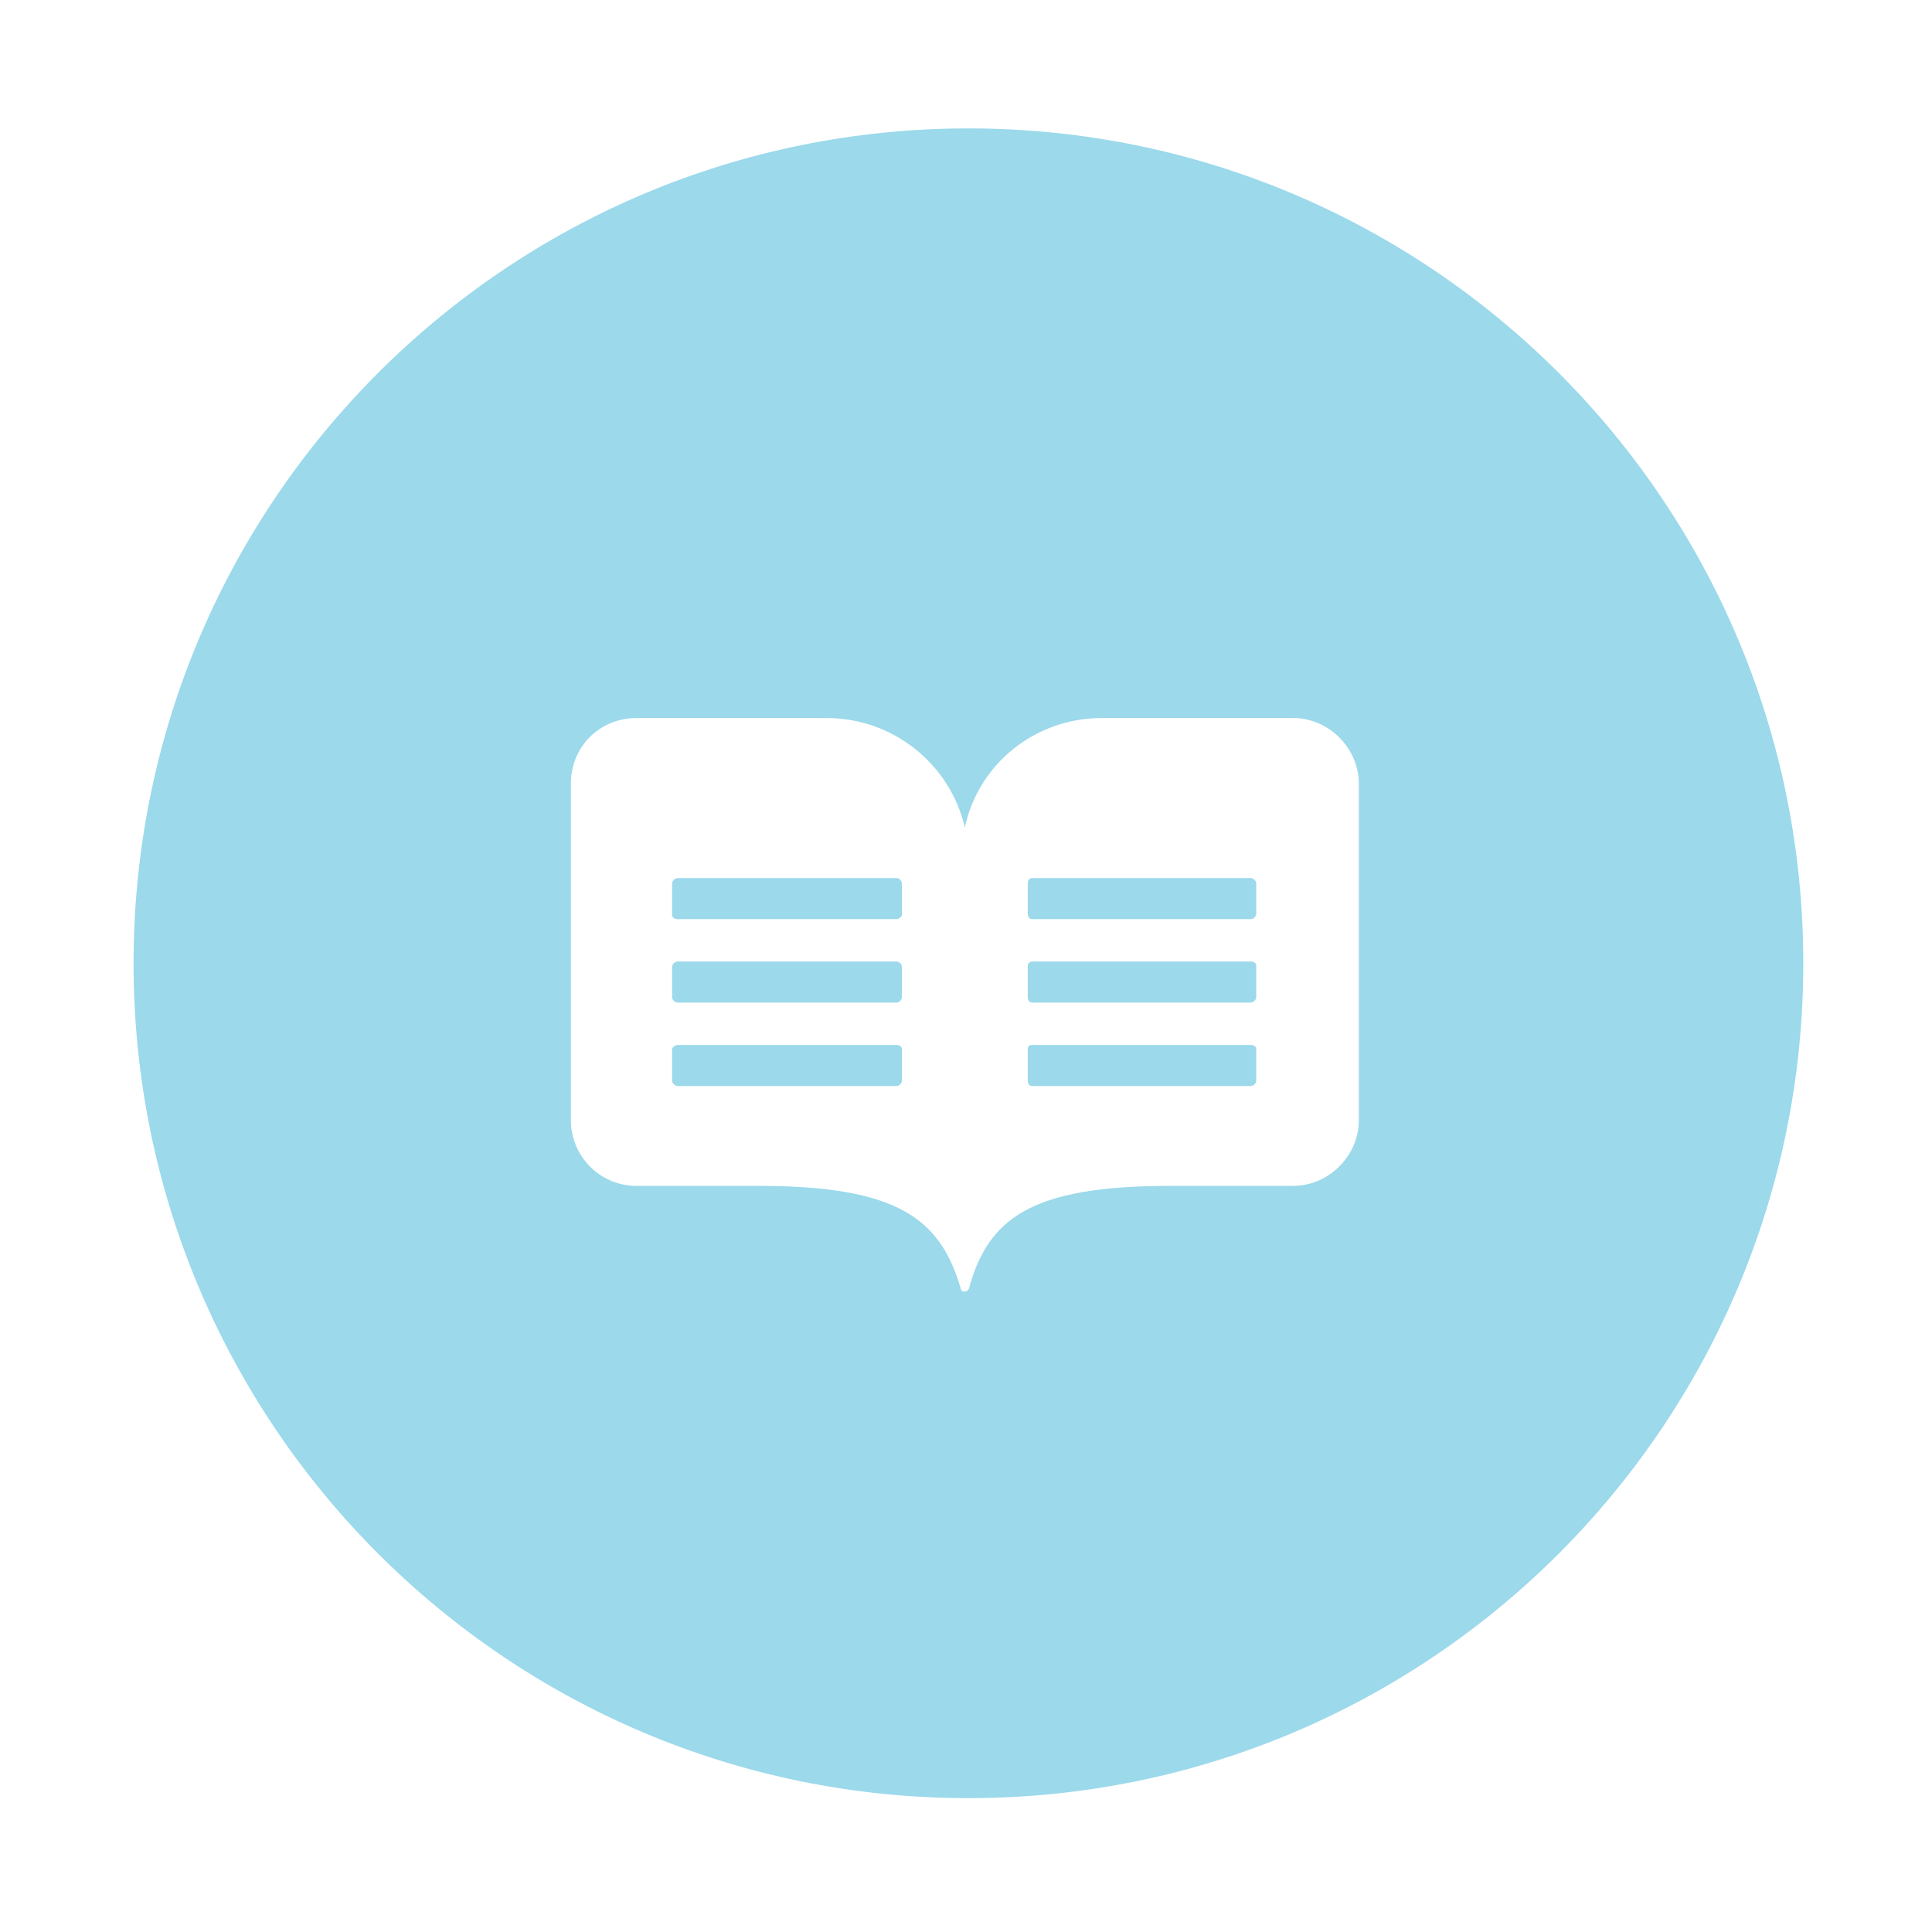 <svg width="331" height="331" viewBox="0 0 331 331" fill="none" xmlns="http://www.w3.org/2000/svg">
<g filter="url(#filter0_d_2324_1304)">
<path d="M163.915 306.067C242.91 306.067 306.949 242.028 306.949 163.033C306.949 84.038 242.91 20 163.915 20C84.92 20 20.882 84.038 20.882 163.033C20.882 242.028 84.92 306.067 163.915 306.067Z" fill="#9BD9EB"/>
</g>
<path d="M221.553 123.016C227.647 123.016 232.803 128.172 232.803 134.266V191.922C232.803 198.016 227.647 203.172 221.553 203.172H200.46C176.553 203.172 169.288 208.797 166.006 220.75C165.772 221.453 164.6 221.453 164.6 220.75C161.085 208.797 153.819 203.172 129.913 203.172H109.053C102.725 203.172 97.803 198.016 97.803 191.922V134.266C97.803 127.938 102.725 123.016 109.053 123.016H141.631C152.881 123.016 162.725 130.75 165.303 141.766C167.647 130.75 177.491 123.016 188.741 123.016H221.553ZM154.522 185.125V179.734C154.522 179.266 154.053 179.031 153.585 179.031H116.085C115.616 179.031 115.147 179.5 115.147 179.734V185.125C115.147 185.594 115.616 186.062 116.085 186.062H153.585C154.053 186.062 154.522 185.594 154.522 185.125ZM154.522 170.828V165.672C154.522 165.203 154.053 164.734 153.585 164.734H116.085C115.616 164.734 115.147 165.203 115.147 165.672V170.828C115.147 171.297 115.616 171.766 116.085 171.766H153.585C154.053 171.766 154.522 171.297 154.522 170.828ZM154.522 156.766V151.375C154.522 150.906 154.053 150.438 153.585 150.438H116.085C115.616 150.438 115.147 150.906 115.147 151.375V156.766C115.147 157.234 115.616 157.469 116.085 157.469H153.585C154.053 157.469 154.522 157 154.522 156.766ZM215.225 185.125V179.734C215.225 179.266 214.756 179.031 214.288 179.031H176.788C176.319 179.031 176.085 179.266 176.085 179.734V185.125C176.085 185.594 176.319 186.062 176.788 186.062H214.288C214.756 186.062 215.225 185.594 215.225 185.125ZM215.225 170.828V165.438C215.225 164.969 214.756 164.734 214.288 164.734H176.788C176.319 164.734 176.085 165.203 176.085 165.438V170.828C176.085 171.297 176.319 171.766 176.788 171.766H214.288C214.756 171.766 215.225 171.297 215.225 170.828ZM215.225 156.531V151.375C215.225 150.906 214.756 150.438 214.288 150.438H176.788C176.319 150.438 176.085 150.906 176.085 151.375V156.531C176.085 157 176.319 157.469 176.788 157.469H214.288C214.756 157.469 215.225 157 215.225 156.531Z" fill="white"/>
<defs>
<filter id="filter0_d_2324_1304" x="0.882" y="0" width="330.066" height="330.066" filterUnits="userSpaceOnUse" color-interpolation-filters="sRGB">
<feFlood flood-opacity="0" result="BackgroundImageFix"/>
<feColorMatrix in="SourceAlpha" type="matrix" values="0 0 0 0 0 0 0 0 0 0 0 0 0 0 0 0 0 0 127 0" result="hardAlpha"/>
<feMorphology radius="2" operator="dilate" in="SourceAlpha" result="effect1_dropShadow_2324_1304"/>
<feOffset dx="2" dy="2"/>
<feGaussianBlur stdDeviation="10"/>
<feComposite in2="hardAlpha" operator="out"/>
<feColorMatrix type="matrix" values="0 0 0 0 0 0 0 0 0 0 0 0 0 0 0 0 0 0 0.1 0"/>
<feBlend mode="normal" in2="BackgroundImageFix" result="effect1_dropShadow_2324_1304"/>
<feBlend mode="normal" in="SourceGraphic" in2="effect1_dropShadow_2324_1304" result="shape"/>
</filter>
</defs>
</svg>
